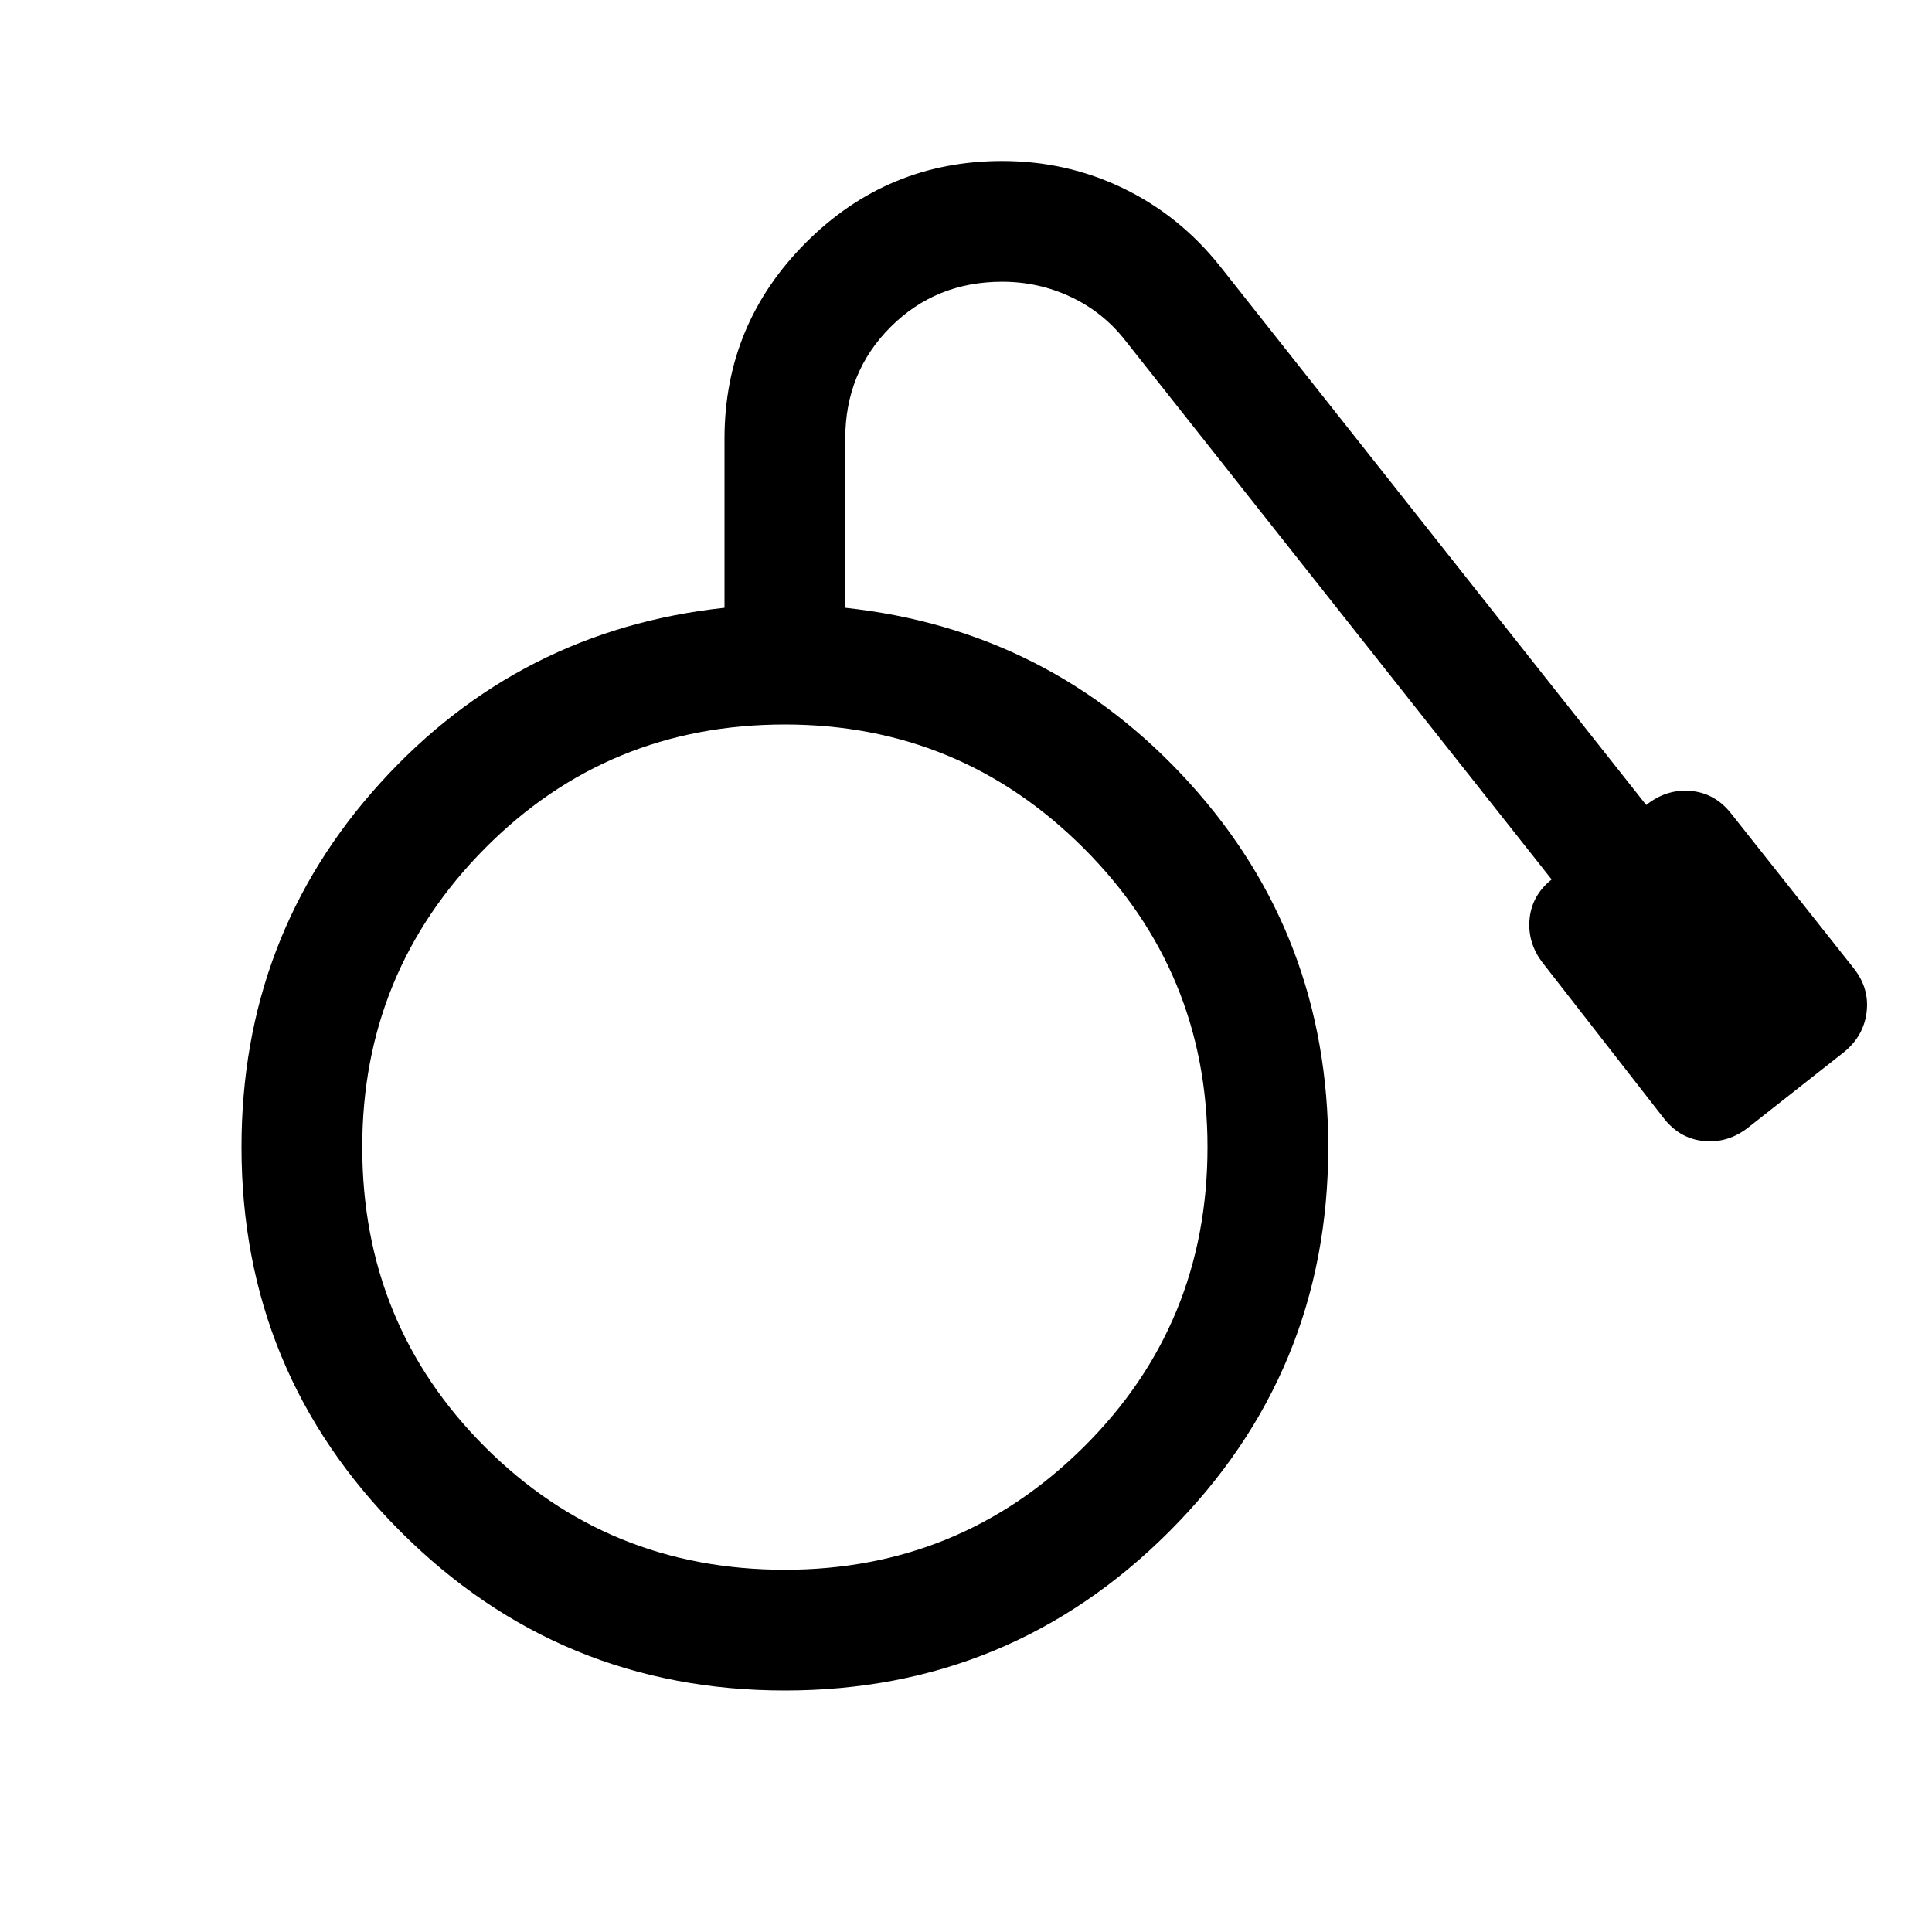 <svg xmlns="http://www.w3.org/2000/svg" width="48" height="48" viewBox="0 -960 960 960"><path d="M390-120q-112 0-191-79t-79-191q0-105 69-181t171-87v-84q0-57 40.5-97.5T498-880q32 0 60 13.5t48 38.5l212 268q10-8 22-7t20 11l61 77q8 10 6.5 22T916-437l-47 37q-10 8-22 7t-20-11l-60-77q-8-10-7-22t11-20L559-791q-11-14-27-21.5t-34-7.5q-33 0-55.5 22.5T420-742v84q102 11 171 87t69 181q0 112-79 191t-191 79Zm0-60q87 0 148.5-61T600-390q0-87-61.5-148.5T390-600q-88 0-149 61.5T180-390q0 88 61 149t149 61Z"/></svg>